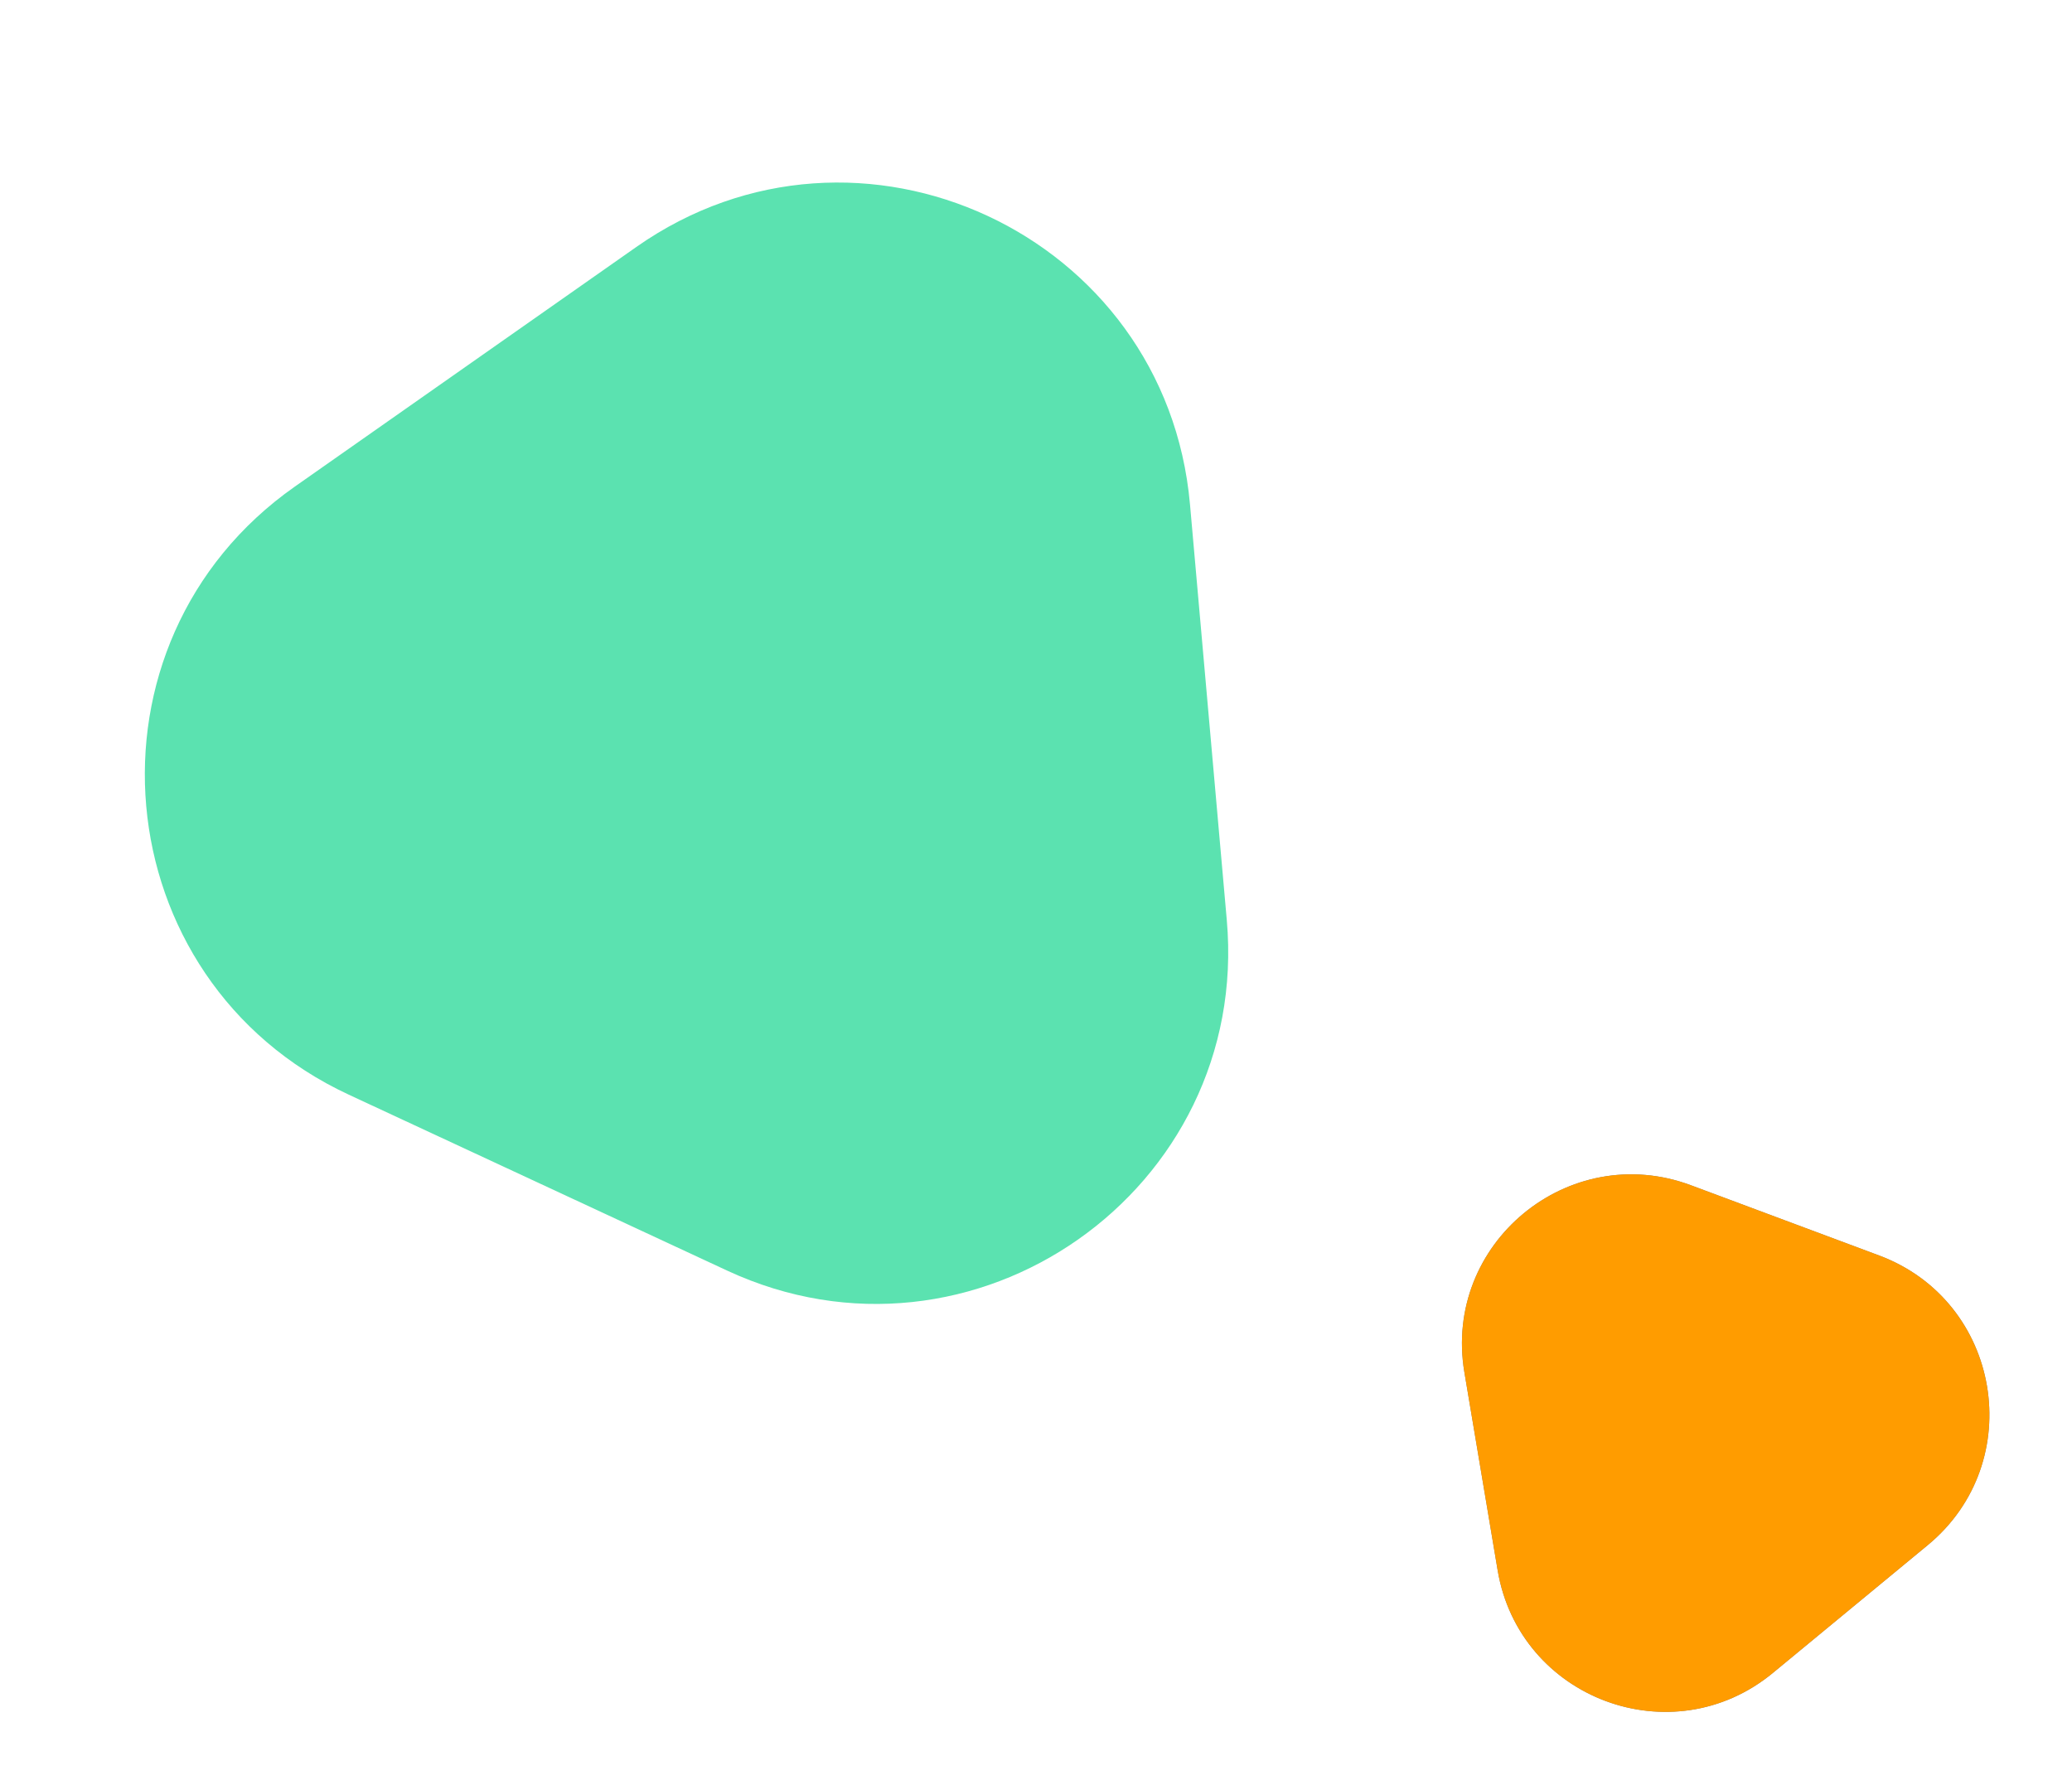 <?xml version="1.0" encoding="UTF-8"?> <svg xmlns="http://www.w3.org/2000/svg" width="123" height="106" viewBox="0 0 123 106" fill="none"><path d="M105.244 99.322L114.435 91.736C120.413 86.802 118.808 77.247 111.546 74.537L100.38 70.37C93.118 67.66 85.646 73.828 86.93 81.472L88.904 93.225C90.189 100.869 99.266 104.257 105.244 99.322Z" fill="#7E7E7E"></path><path d="M105.244 99.322L114.435 91.736C120.413 86.802 118.808 77.247 111.546 74.537L100.38 70.37C93.118 67.66 85.646 73.828 86.93 81.472L88.904 93.225C90.189 100.869 99.266 104.257 105.244 99.322Z" fill="#FF9C00"></path><path d="M72.825 54.614L70.641 29.943C69.22 13.898 50.963 5.408 37.777 14.661L17.504 28.888C4.319 38.141 6.095 58.197 20.701 64.99L43.158 75.433C57.764 82.226 74.246 70.659 72.825 54.614Z" fill="#5BE2B0"></path></svg> 